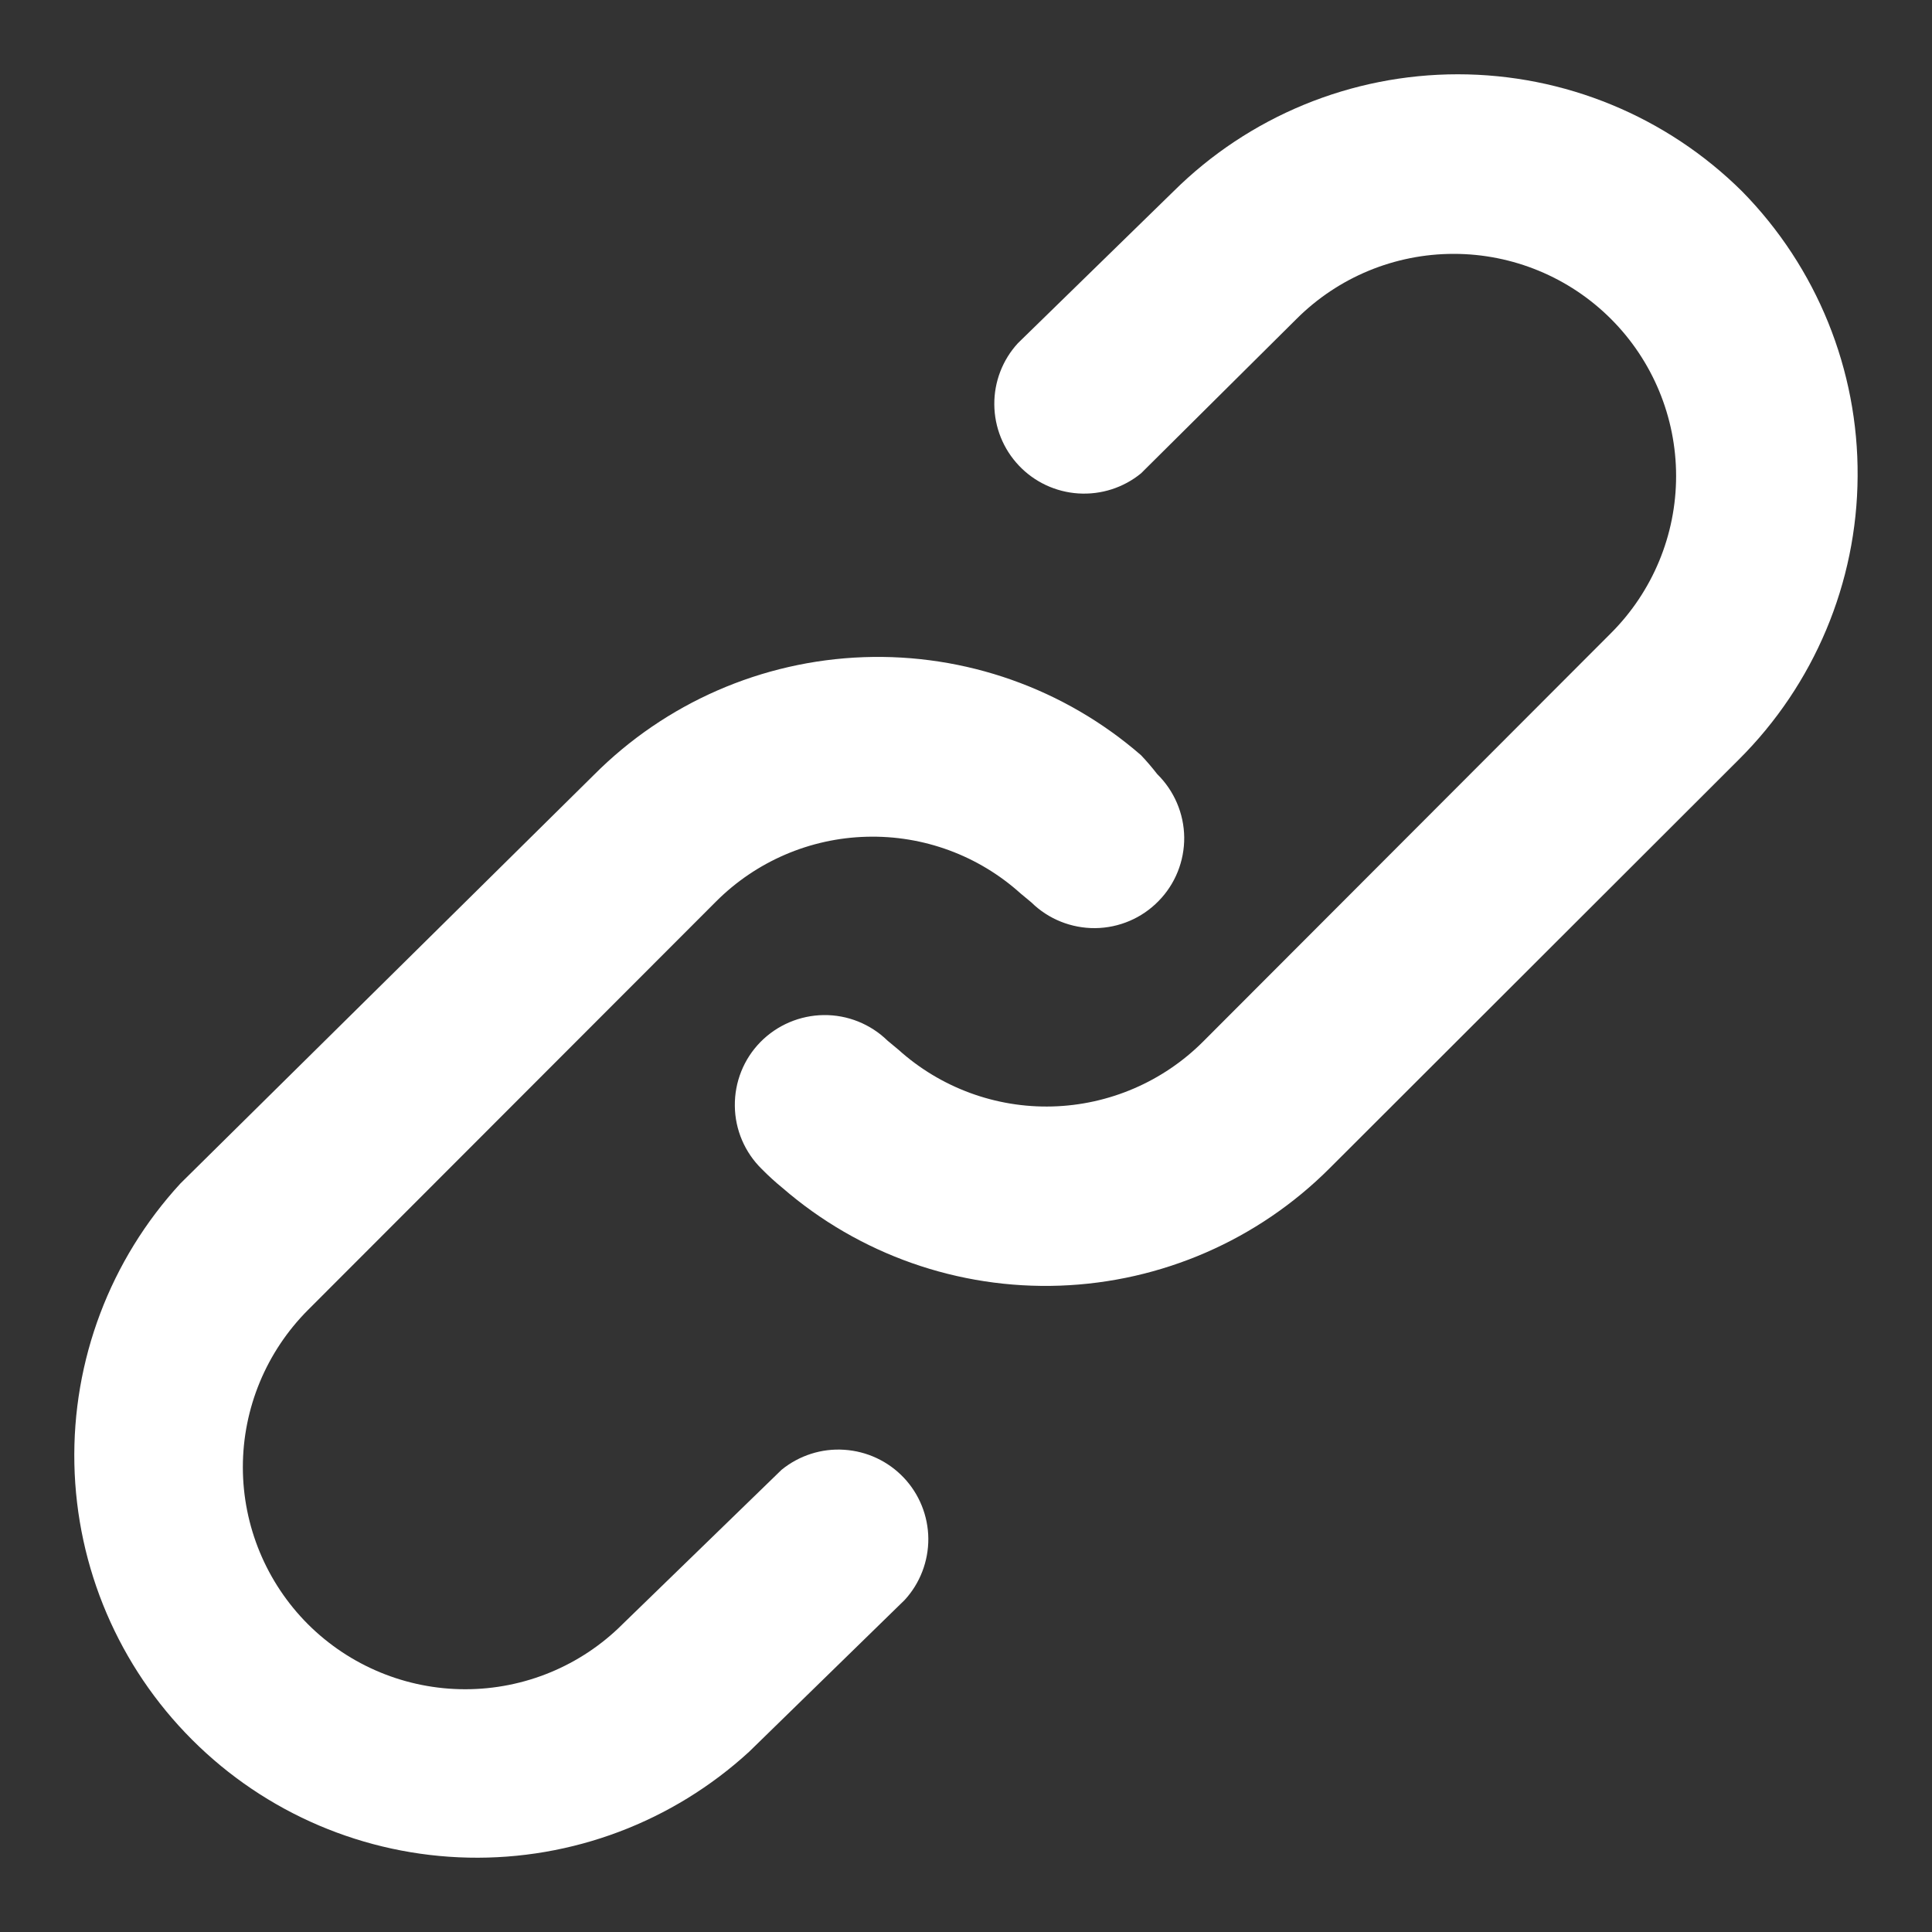 <svg width="20" height="20" viewBox="0 0 20 20" fill="none" xmlns="http://www.w3.org/2000/svg">
<rect x="0" y="0" width="20" height="20" fill="#333333" stroke="none"/>
<g id="Frame" clip-path="url(#clip0_557_4667)">
<path id="Vector" d="M8.091 15.215L6.444 16.814C6.013 17.245 5.427 17.487 4.816 17.487C4.206 17.487 3.62 17.245 3.188 16.814C2.757 16.383 2.514 15.797 2.514 15.188C2.514 14.578 2.757 13.993 3.188 13.561L7.412 9.333C7.826 8.918 8.385 8.677 8.972 8.662C9.559 8.646 10.129 8.856 10.565 9.249L10.677 9.342C10.853 9.515 11.091 9.61 11.338 9.608C11.585 9.605 11.82 9.505 11.993 9.328C12.166 9.152 12.261 8.915 12.259 8.668C12.256 8.421 12.155 8.186 11.979 8.013C11.927 7.946 11.871 7.88 11.812 7.818C11.018 7.128 9.991 6.765 8.939 6.803C7.887 6.841 6.889 7.277 6.147 8.023L1.868 12.251C1.14 13.042 0.747 14.082 0.77 15.156C0.793 16.229 1.23 17.252 1.99 18.011C2.75 18.771 3.774 19.207 4.848 19.23C5.923 19.253 6.964 18.86 7.756 18.133L9.365 16.563C9.524 16.39 9.611 16.163 9.61 15.928C9.608 15.693 9.517 15.467 9.356 15.297C9.194 15.126 8.974 15.023 8.739 15.008C8.505 14.992 8.273 15.067 8.091 15.215ZM18.035 1.982C17.252 1.205 16.194 0.769 15.091 0.769C13.988 0.769 12.929 1.205 12.147 1.982L10.537 3.553C10.378 3.726 10.291 3.953 10.293 4.188C10.295 4.423 10.385 4.648 10.547 4.819C10.708 4.99 10.929 5.093 11.163 5.108C11.398 5.123 11.63 5.049 11.812 4.9L13.421 3.302C13.853 2.87 14.438 2.628 15.049 2.628C15.659 2.628 16.245 2.87 16.677 3.302C17.108 3.733 17.351 4.318 17.351 4.928C17.351 5.538 17.108 6.123 16.677 6.554L12.454 10.783C12.039 11.198 11.48 11.438 10.894 11.454C10.307 11.47 9.736 11.259 9.3 10.866L9.188 10.773C9.012 10.601 8.774 10.505 8.527 10.508C8.281 10.511 8.045 10.611 7.872 10.787C7.699 10.963 7.604 11.201 7.607 11.448C7.609 11.694 7.71 11.93 7.886 12.102C7.954 12.171 8.025 12.236 8.1 12.297C8.895 12.986 9.922 13.347 10.973 13.309C12.024 13.271 13.022 12.837 13.765 12.093L17.998 7.865C18.78 7.088 19.224 6.033 19.23 4.931C19.238 3.829 18.808 2.769 18.035 1.982Z" fill="white"/>
</g>
<defs>
<clipPath id="clip0_557_4667">
<rect width="20" height="20" fill="white"/>
</clipPath>
</defs>
</svg>
